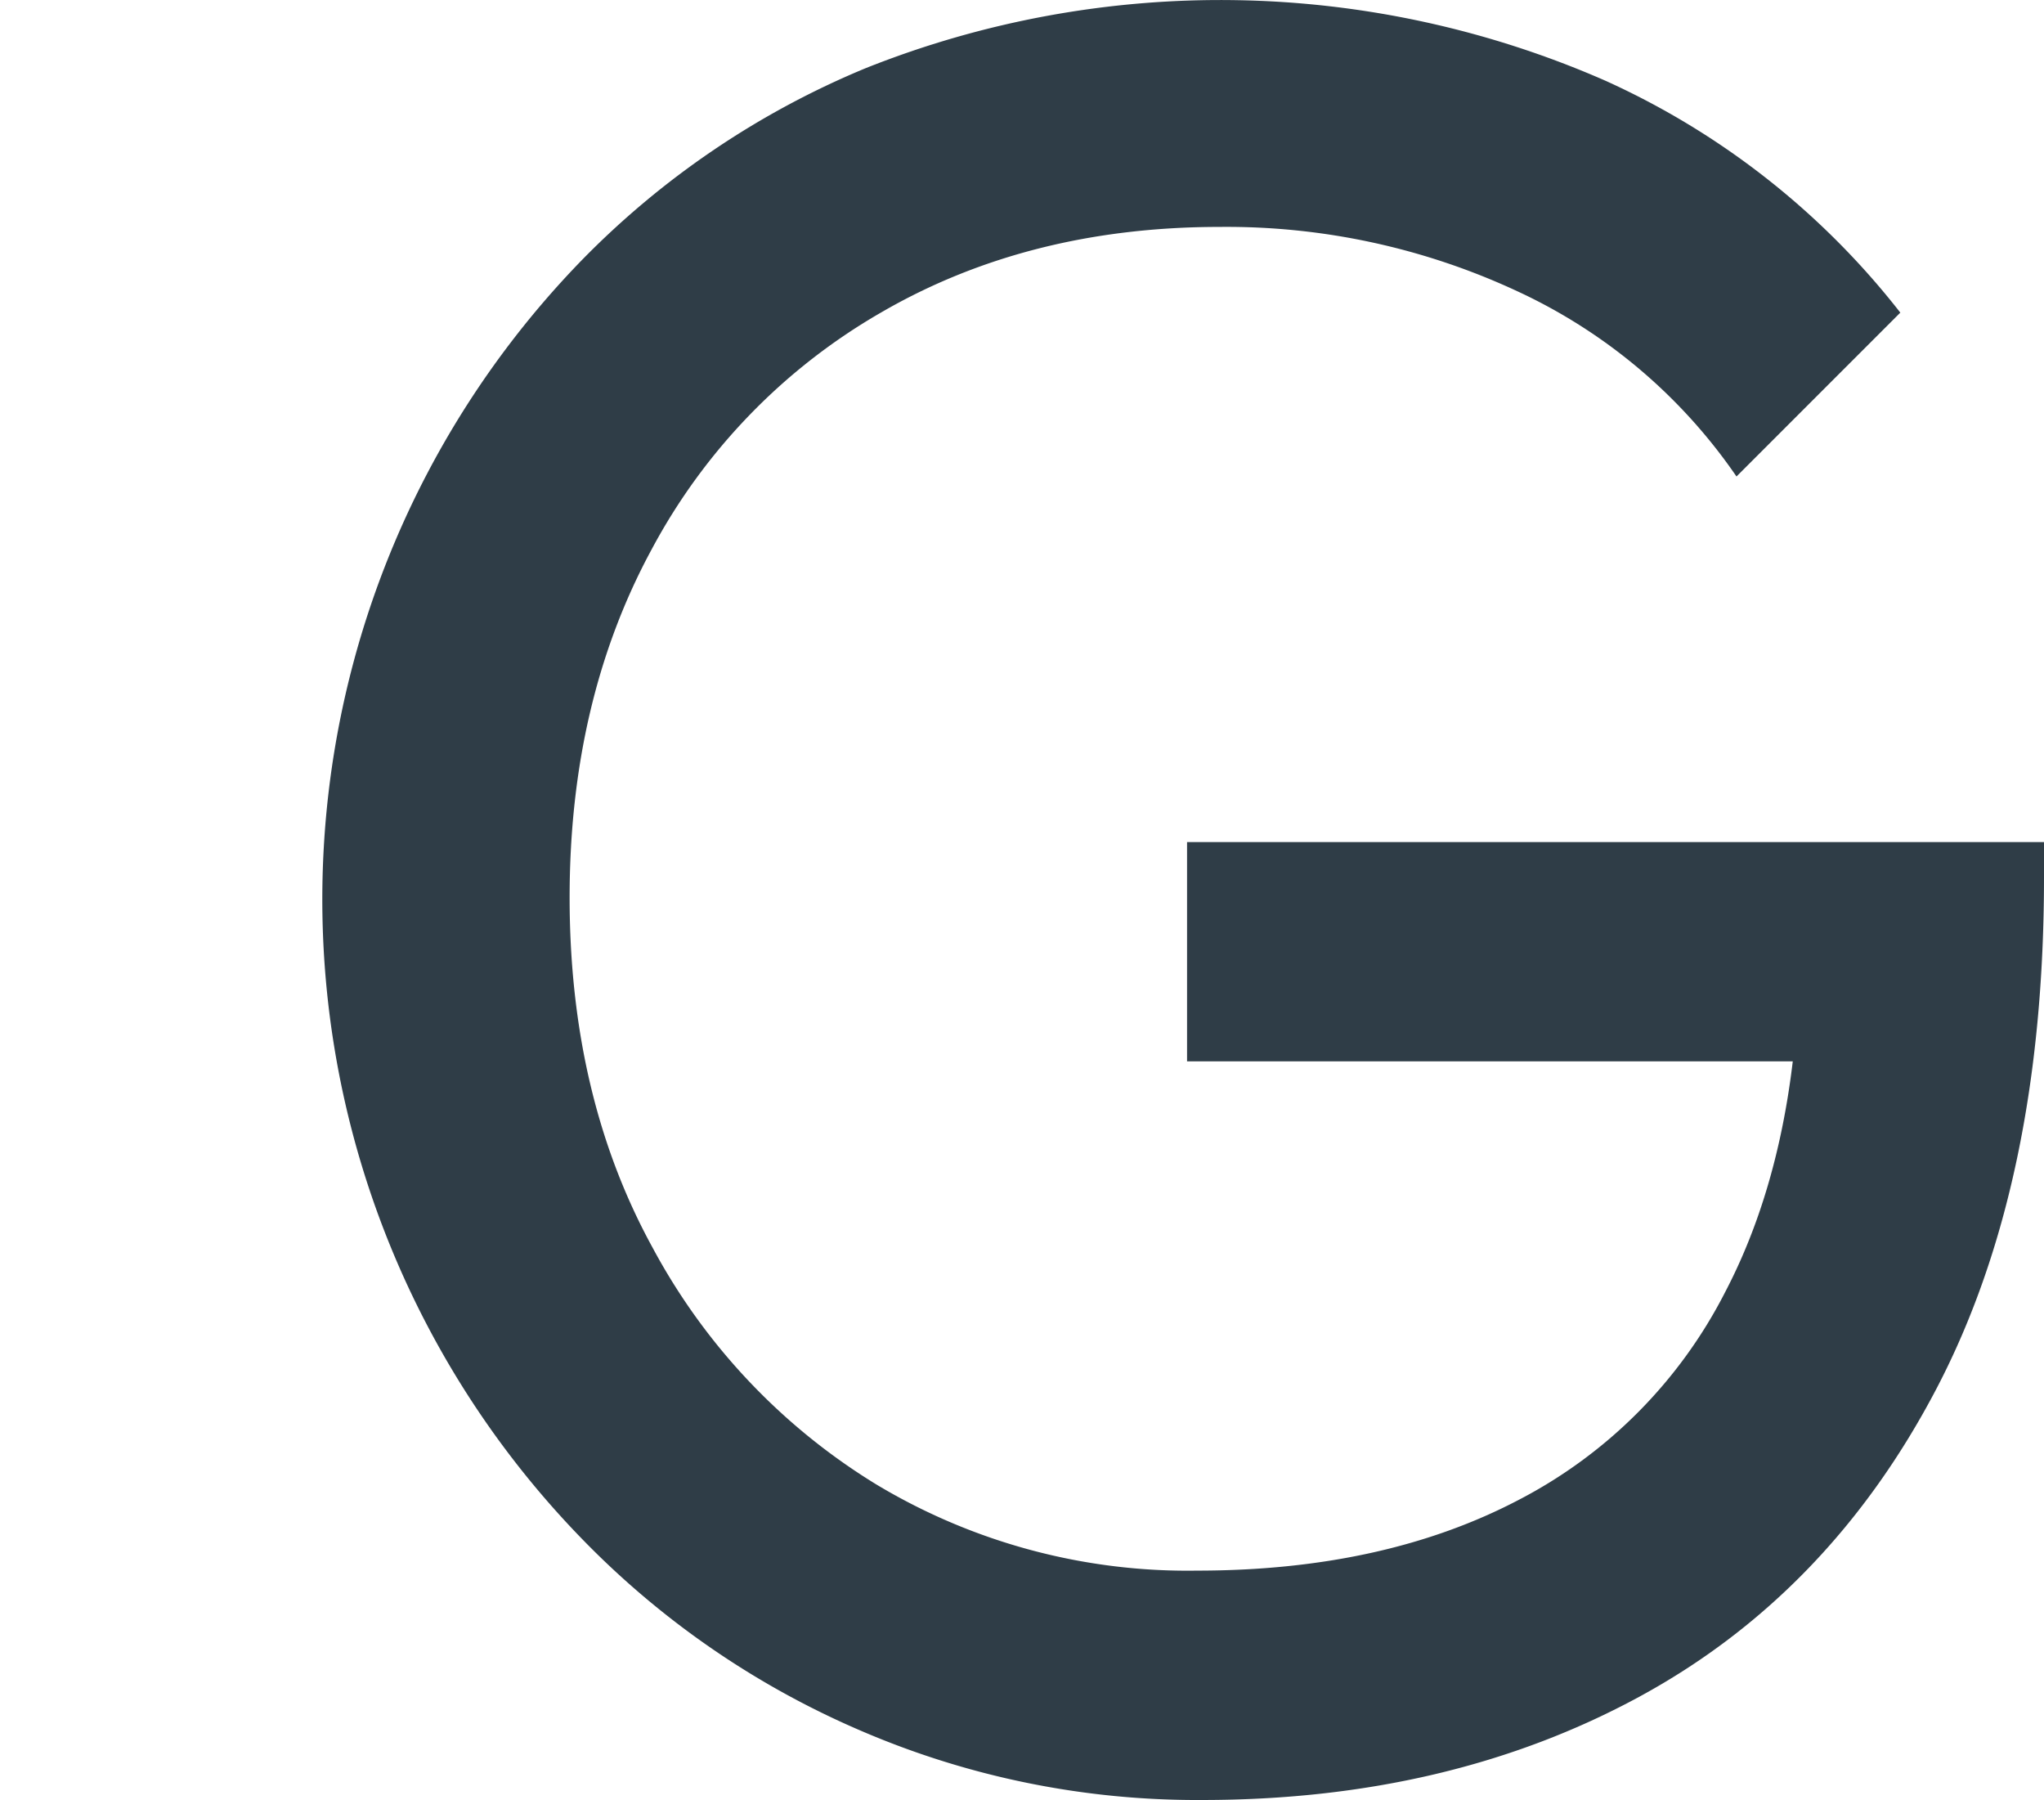 <svg id="Layer_1" data-name="Layer 1" xmlns="http://www.w3.org/2000/svg" viewBox="0 0 177.521 156.292"><defs><style>.cls-1{fill:#2f3d47;}.cls-2{fill:none;}</style></defs><title>vis-txt2-5</title><path class="cls-1" d="M104.409,156.286a73.796,73.796,0,0,1-29.654-6.019,74.839,74.839,0,0,1-24.3-16.746,79.622,79.622,0,0,1,.112-110.974A74.073,74.073,0,0,1,75.19,5.914a83.241,83.241,0,0,1,64.246,1.094,68.003,68.003,0,0,1,25.606,20.134L150.814,41.369a46.995,46.995,0,0,0-19.039-16.086,59.796,59.796,0,0,0-25.831-5.584q-16.637,0-29.443,7.443a51.988,51.988,0,0,0-19.916,20.576q-7.113,13.133-7.114,30.207,0,17.291,7.219,30.426a53.99,53.99,0,0,0,19.482,20.575,52.516,52.516,0,0,0,27.801,7.444q16.196,0,27.907-6.132a41.641,41.641,0,0,0,17.952-18.057q6.24-11.922,6.454-29.219l12.48,9.19h-65.67V73.113h74.425v3.059q0,26.496-9.302,44.329-9.313,17.837-25.83,26.812-16.531,8.976-37.981,8.973" transform="translate(0 0.003)"/><rect class="cls-2" width="177.521" height="156.292"/></svg>